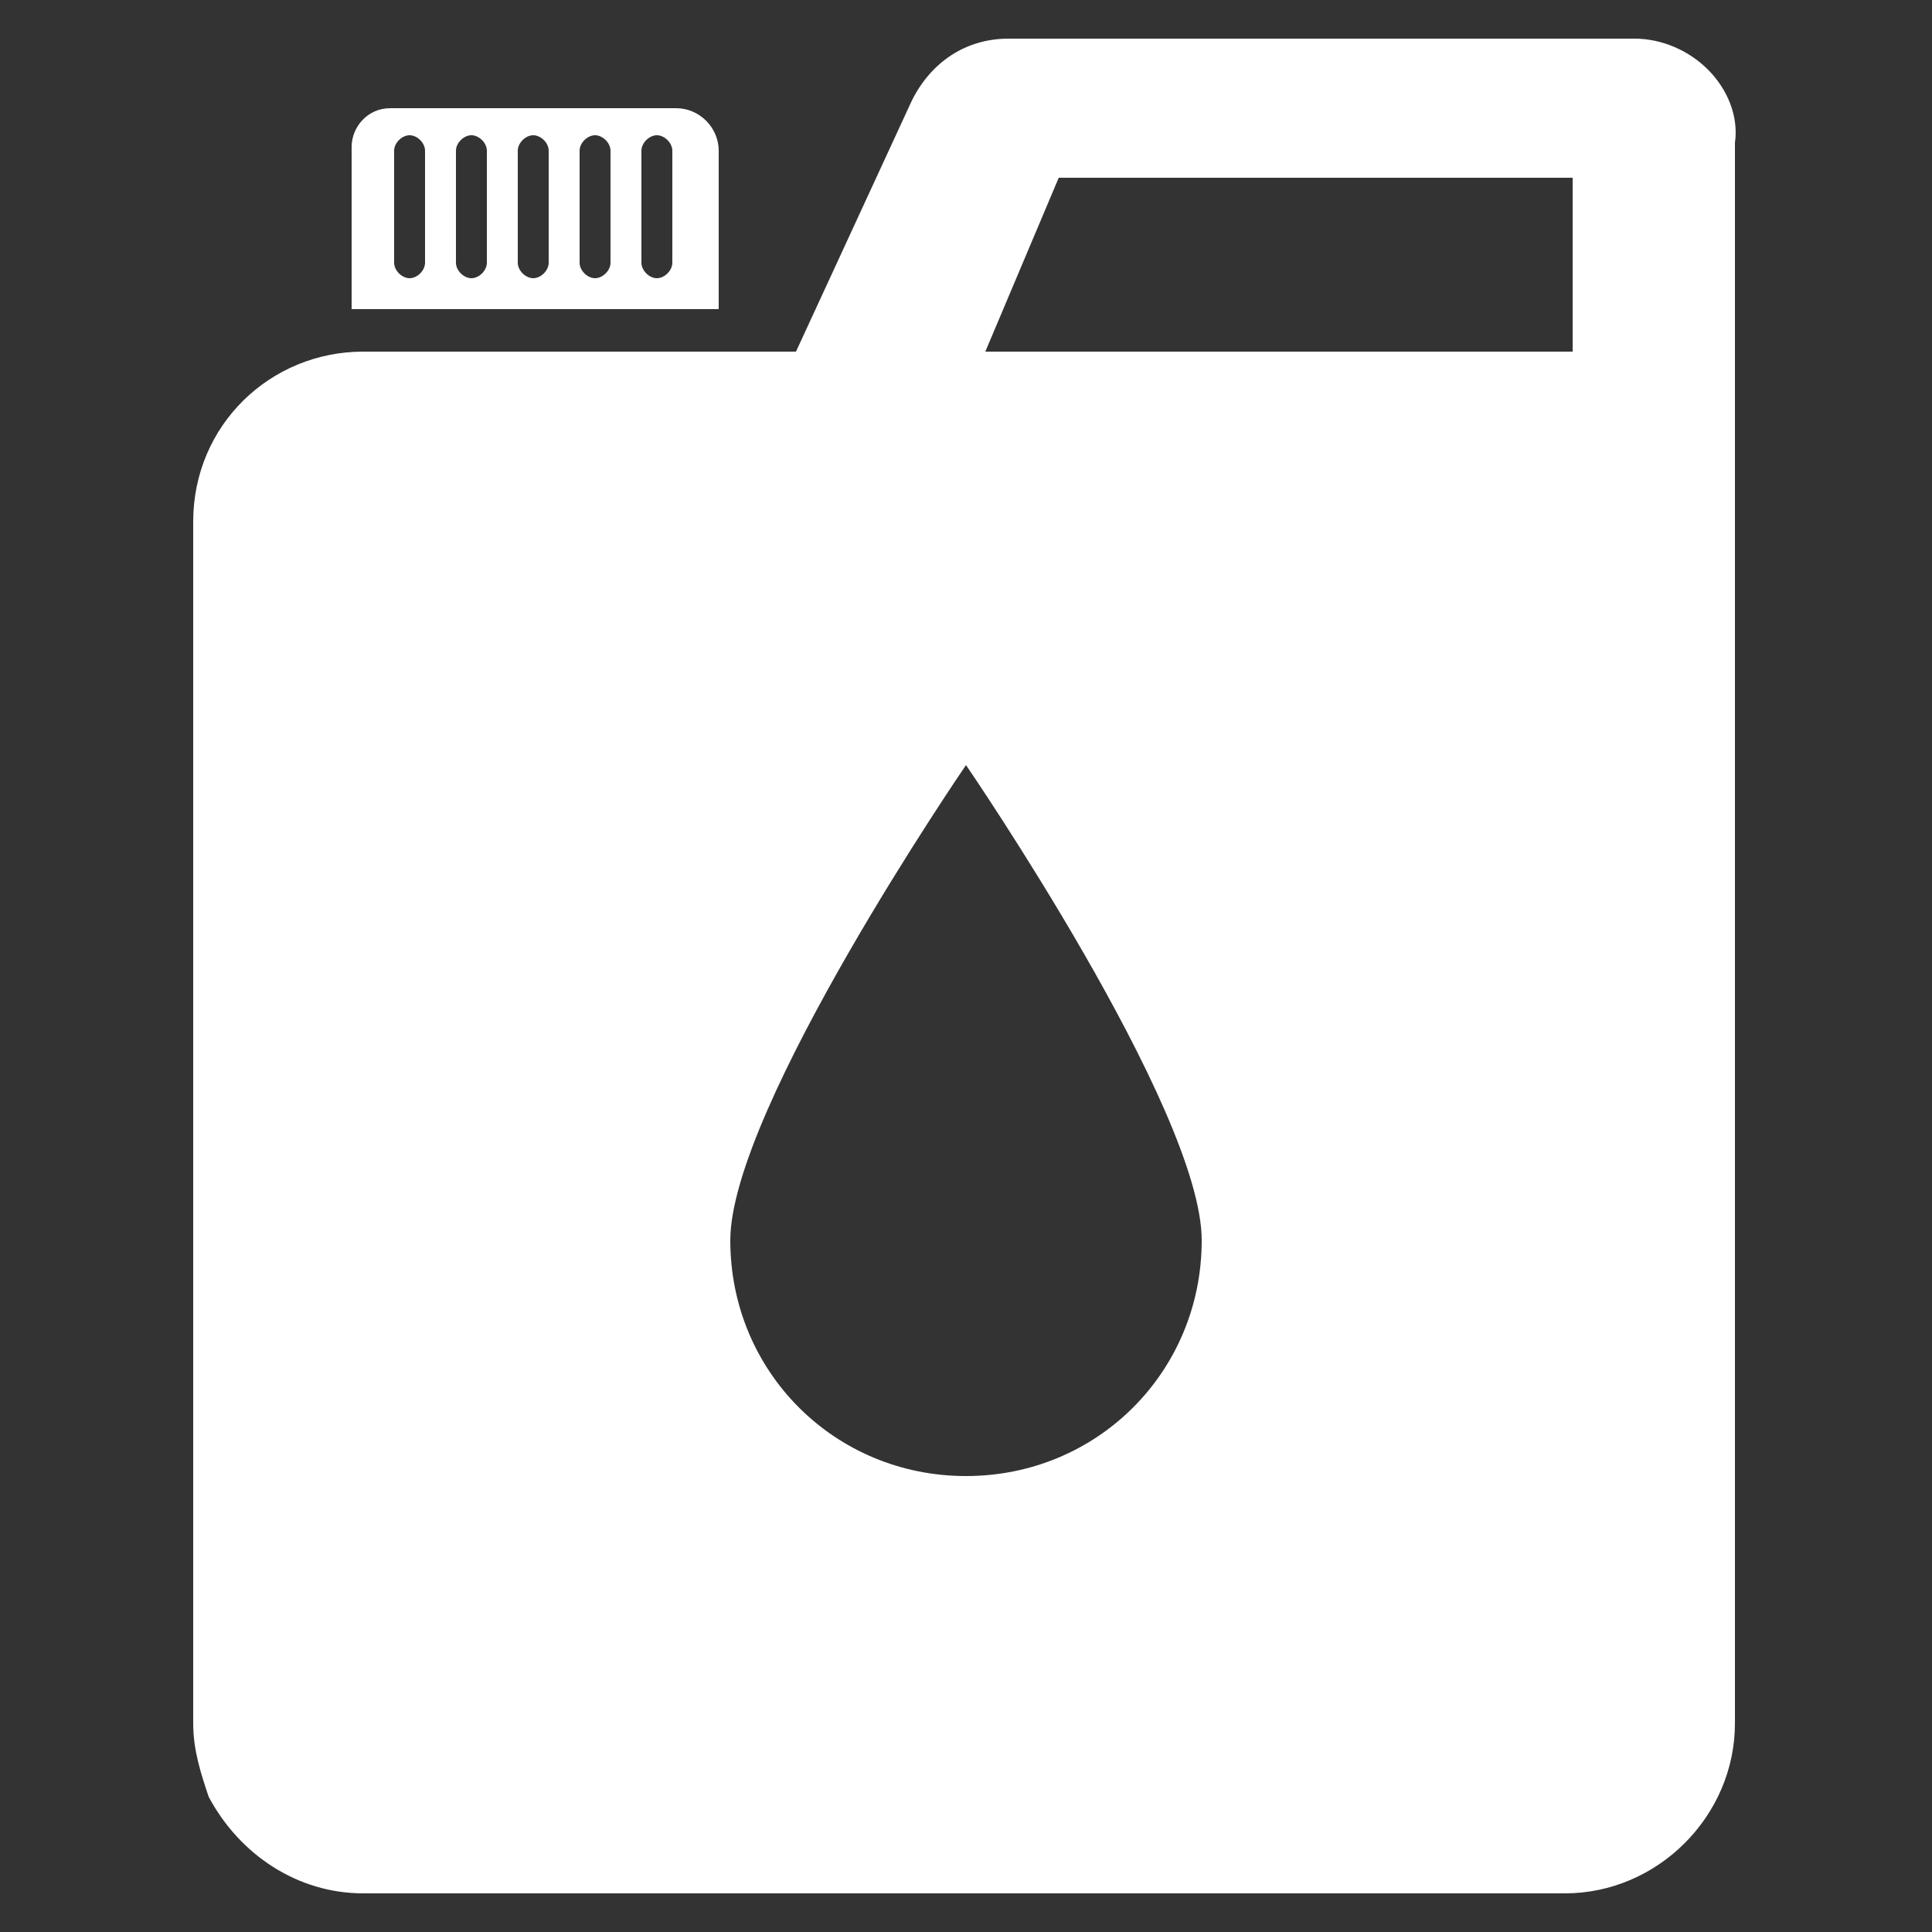 <svg width="32" height="32" viewBox="0 0 32 32" fill="none" xmlns="http://www.w3.org/2000/svg">
<rect x="0" y="0" width="32" height="32" fill="#333333" stroke="none"/>
<path d="M11.2 1.792H6.464C6.08 1.792 5.824 2.112 5.824 2.432V5.12H11.904V2.496C11.904 2.112 11.584 1.792 11.2 1.792ZM7.04 4.352C7.04 4.48 6.912 4.608 6.784 4.608C6.656 4.608 6.528 4.48 6.528 4.352V2.496C6.528 2.368 6.656 2.24 6.784 2.24C6.912 2.24 7.04 2.368 7.04 2.496V4.352ZM8.064 4.352C8.064 4.48 7.936 4.608 7.808 4.608C7.68 4.608 7.552 4.48 7.552 4.352V2.496C7.552 2.368 7.68 2.24 7.808 2.24C7.936 2.24 8.064 2.368 8.064 2.496V4.352ZM9.088 4.352C9.088 4.48 8.96 4.608 8.832 4.608C8.704 4.608 8.576 4.48 8.576 4.352V2.496C8.576 2.368 8.704 2.24 8.832 2.24C8.96 2.24 9.088 2.368 9.088 2.496V4.352ZM10.112 4.352C10.112 4.48 9.984 4.608 9.856 4.608C9.728 4.608 9.6 4.48 9.6 4.352V2.496C9.6 2.368 9.728 2.24 9.856 2.24C9.984 2.24 10.112 2.368 10.112 2.496V4.352ZM11.136 4.352C11.136 4.48 11.008 4.608 10.88 4.608C10.752 4.608 10.624 4.48 10.624 4.352V2.496C10.624 2.368 10.752 2.24 10.88 2.24C11.008 2.24 11.136 2.368 11.136 2.496V4.352Z" fill="white"/>
<path d="M28.288 1.152C27.968 0.832 27.52 0.64 27.072 0.64H16.704C16 0.64 15.424 1.024 15.104 1.664L13.184 5.824H6.016C4.48 5.824 3.2 7.04 3.2 8.64V28.544C3.2 28.992 3.328 29.376 3.456 29.76C3.968 30.72 4.928 31.36 6.016 31.36H25.92C27.456 31.36 28.736 30.08 28.736 28.544V8.64V2.368C28.8 1.92 28.608 1.472 28.288 1.152ZM16 24.448C13.824 24.448 12.096 22.72 12.096 20.544C12.096 18.368 16 12.672 16 12.672C16 12.672 19.904 18.368 19.904 20.544C19.904 22.72 18.176 24.448 16 24.448ZM25.984 5.824H16.32L17.536 2.944H26.048V5.824H25.984Z" fill="white"/>
</svg>
